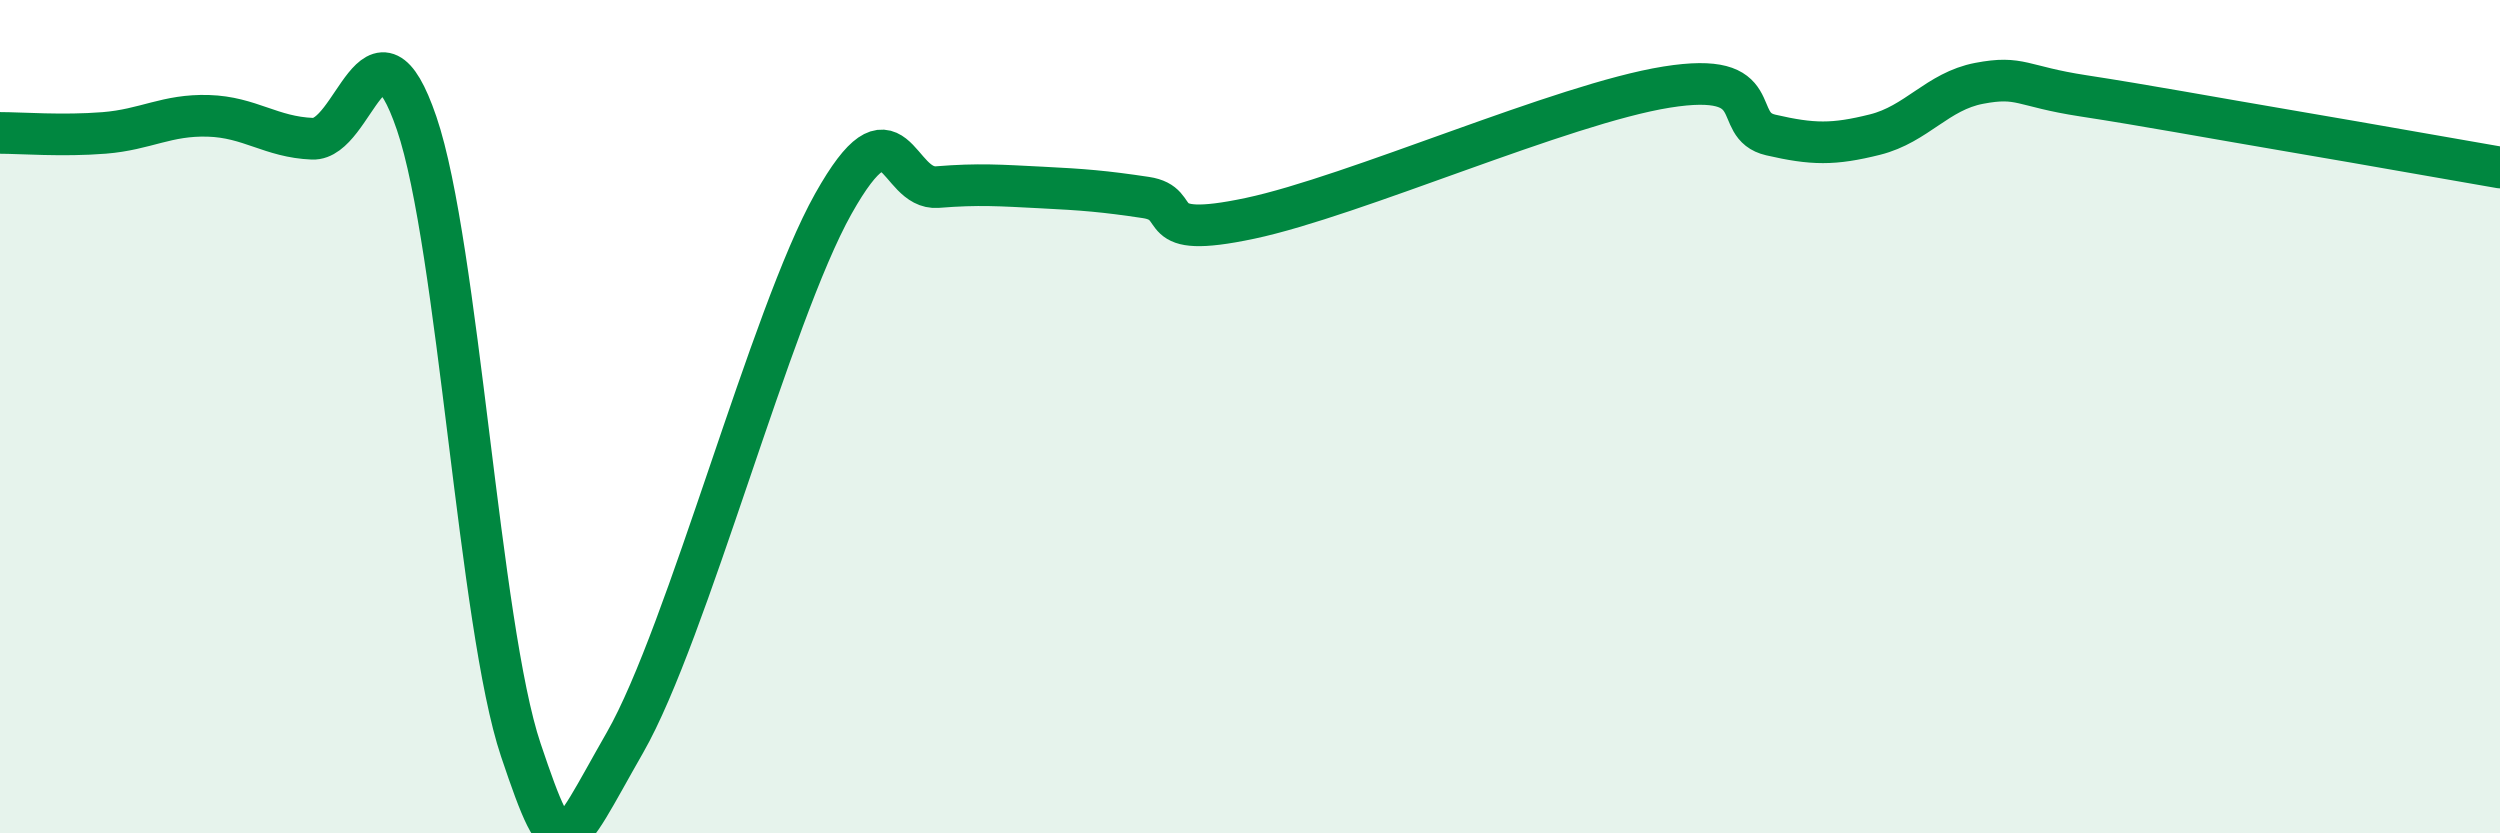 
    <svg width="60" height="20" viewBox="0 0 60 20" xmlns="http://www.w3.org/2000/svg">
      <path
        d="M 0,3.19 C 0.5,3.19 1.5,3.27 2.5,3.19 C 3.5,3.11 4,2.75 5,2.78 C 6,2.81 6.5,3.29 7.5,3.33 C 8.5,3.37 9,0.03 10,2.96 C 11,5.89 11.5,15.03 12.5,18 C 13.5,20.97 13.5,20.44 15,17.82 C 16.5,15.2 18.5,7.56 20,4.89 C 21.5,2.22 21.5,4.57 22.5,4.49 C 23.5,4.41 24,4.45 25,4.5 C 26,4.55 26.5,4.59 27.5,4.74 C 28.5,4.89 27.5,5.77 30,5.24 C 32.5,4.71 37.5,2.49 40,2.09 C 42.5,1.69 41.5,3.01 42.5,3.24 C 43.5,3.47 44,3.48 45,3.23 C 46,2.98 46.5,2.19 47.5,2 C 48.5,1.81 48.5,2.07 50,2.3 C 51.5,2.53 53,2.81 55,3.15 C 57,3.49 59,3.85 60,4.02L60 20L0 20Z"
        fill="#008740"
        opacity="0.1"
        stroke-linecap="round"
        stroke-linejoin="round"
      />
      <path
        d="M 0,3.19 C 0.5,3.19 1.5,3.27 2.5,3.19 C 3.5,3.11 4,2.75 5,2.78 C 6,2.81 6.5,3.29 7.5,3.33 C 8.5,3.37 9,0.03 10,2.96 C 11,5.89 11.5,15.03 12.5,18 C 13.5,20.97 13.5,20.44 15,17.82 C 16.5,15.2 18.5,7.56 20,4.89 C 21.5,2.22 21.5,4.57 22.5,4.49 C 23.5,4.41 24,4.45 25,4.5 C 26,4.55 26.5,4.59 27.5,4.74 C 28.5,4.89 27.5,5.77 30,5.24 C 32.5,4.71 37.5,2.49 40,2.09 C 42.5,1.69 41.5,3.01 42.5,3.24 C 43.5,3.47 44,3.48 45,3.23 C 46,2.98 46.5,2.19 47.5,2 C 48.5,1.81 48.5,2.07 50,2.3 C 51.5,2.53 53,2.81 55,3.15 C 57,3.49 59,3.85 60,4.02"
        stroke="#008740"
        stroke-width="1"
        fill="none"
        stroke-linecap="round"
        stroke-linejoin="round"
      />
    </svg>
  
